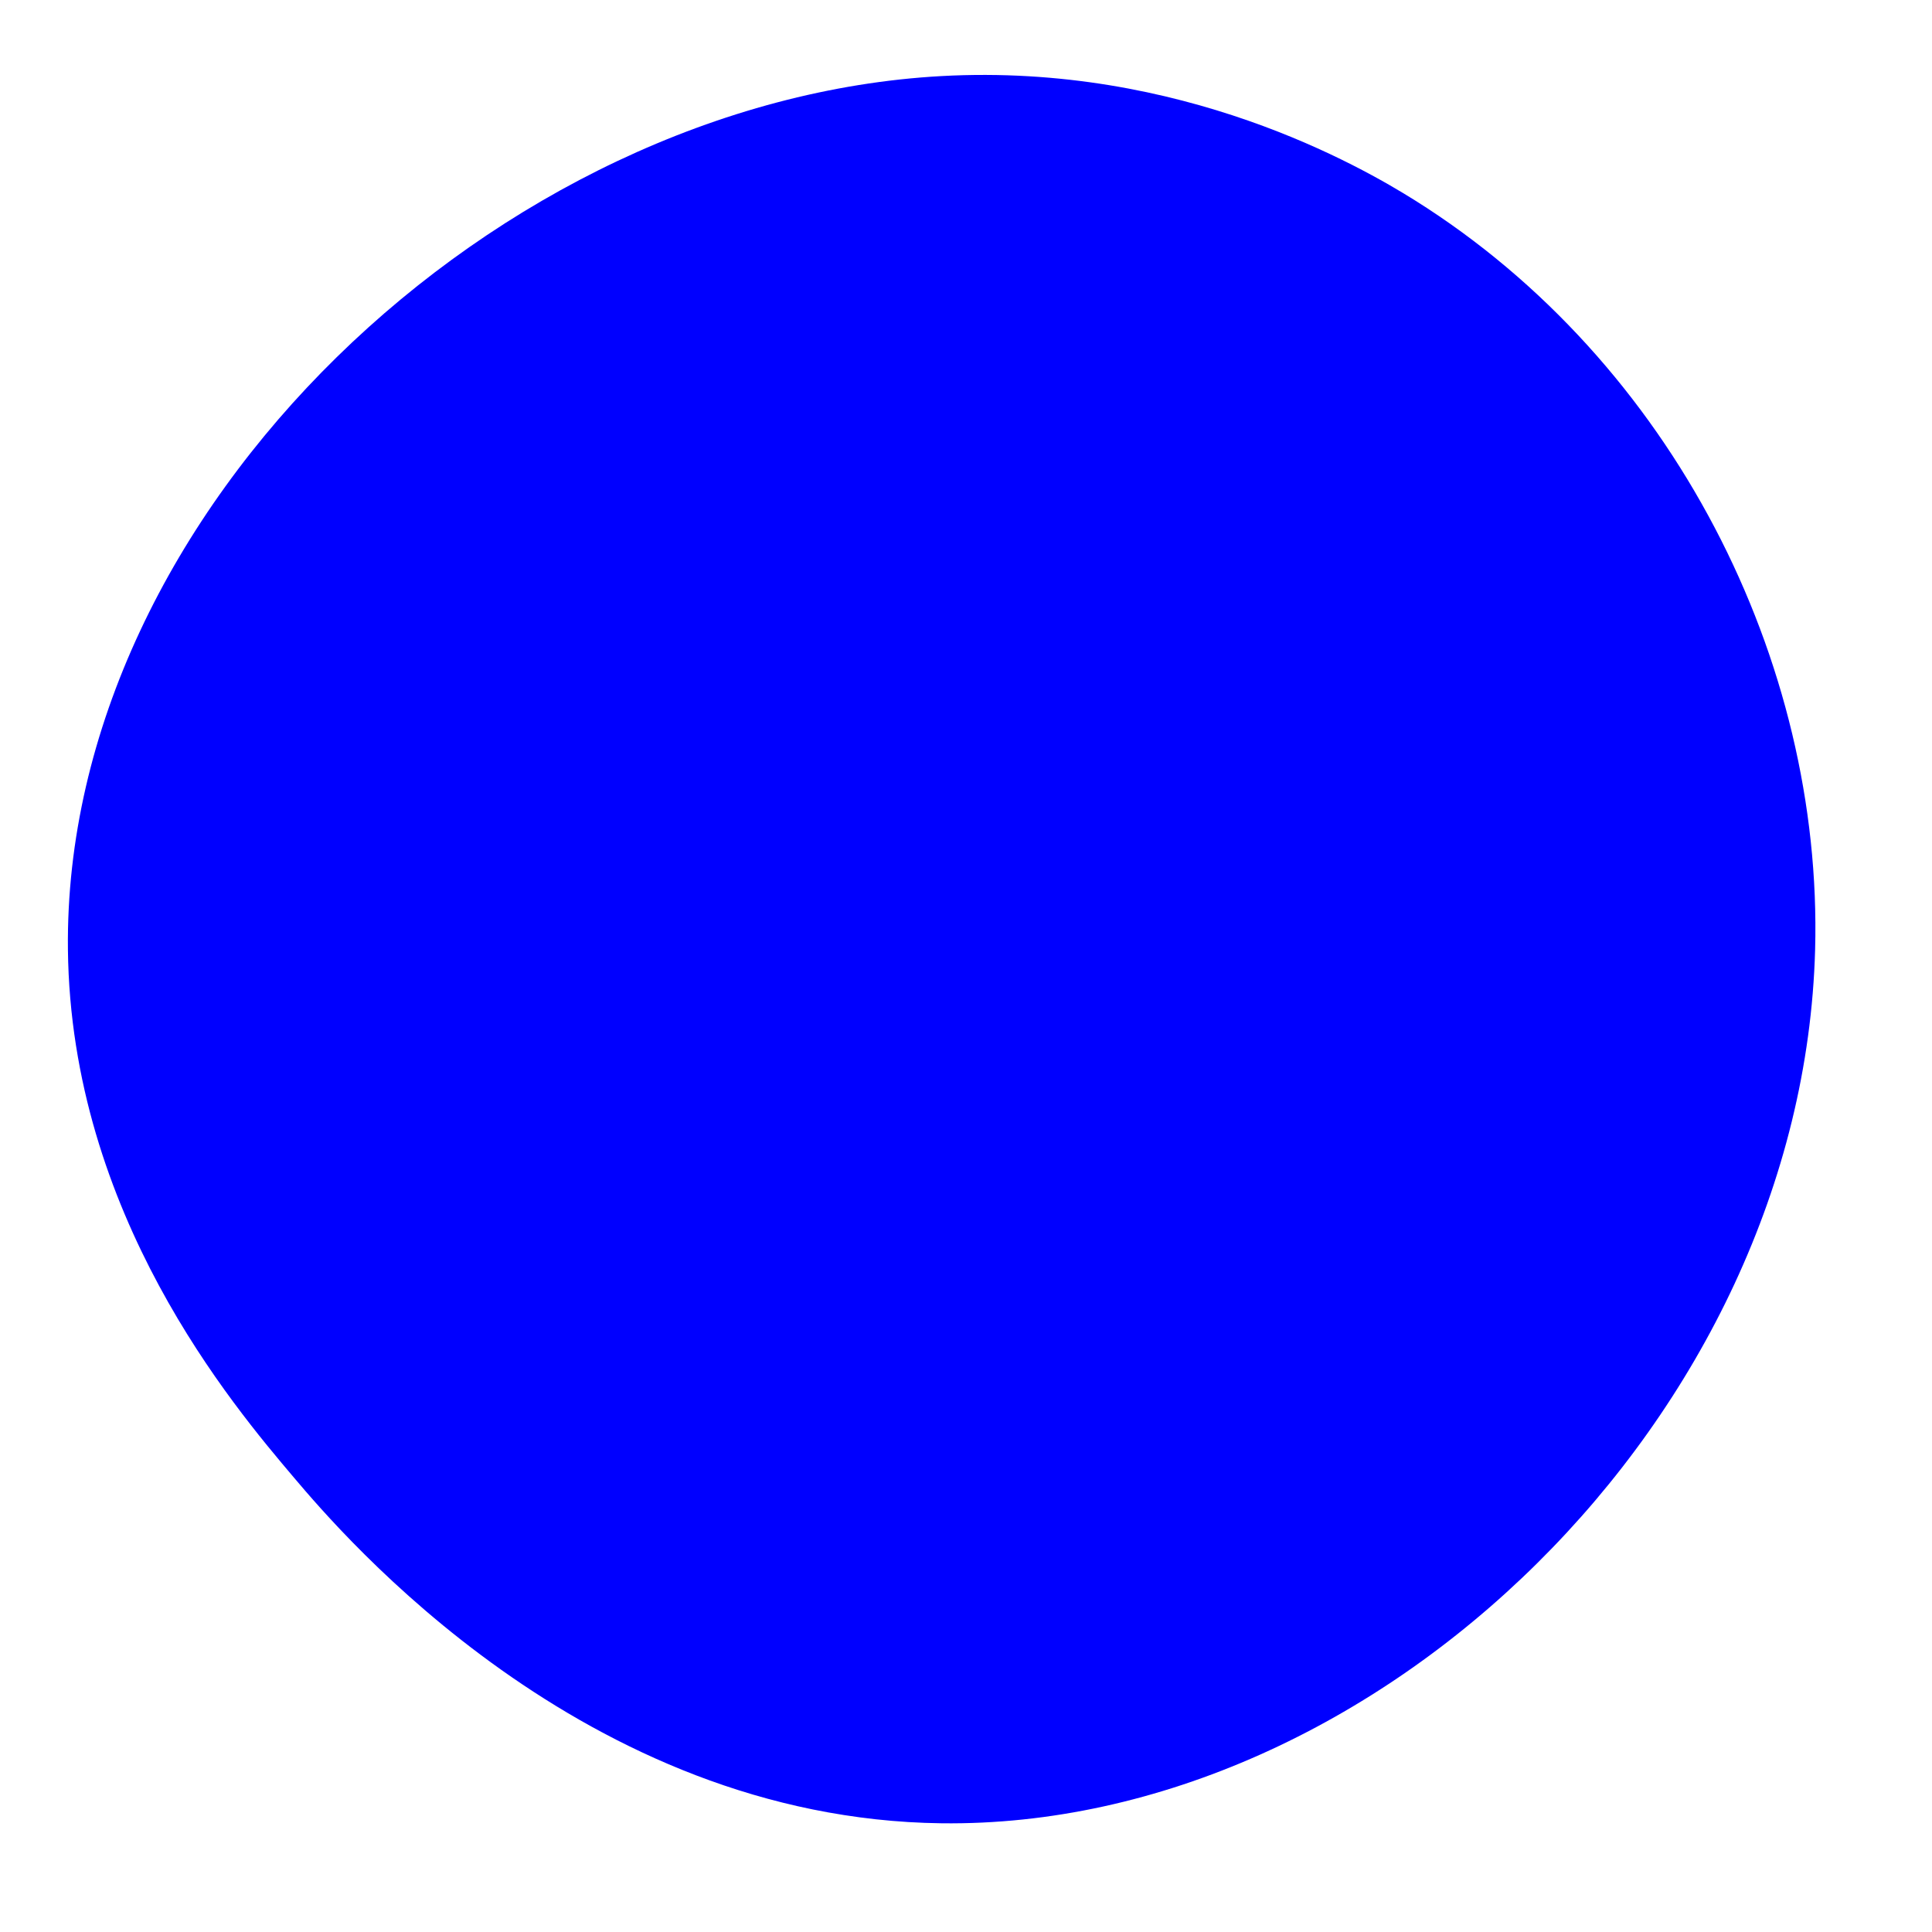 <svg version="1.0" preserveAspectRatio="xMidYMid meet" height="500" viewBox="0 0 375 375" zoomAndPan="magnify" width="500" xmlns:xlink="http://www.w3.org/1999/xlink" xmlns="http://www.w3.org/2000/svg"><path fill-rule="nonzero" fill-opacity="1" d="M 352.312 184.332 C 349.859 274.898 267.312 354.941 182.746 353.898 C 113.223 353.039 66.266 297.664 57.125 286.883 C 45.191 272.801 13.762 235.734 13.184 184.332 C 12.211 98.961 96.844 19.473 182.746 14.766 C 229.371 12.207 264.203 32.344 274.59 38.859 C 324.672 70.27 353.836 128.328 352.312 184.332 Z M 352.312 184.332" fill="#0000ff"></path></svg>